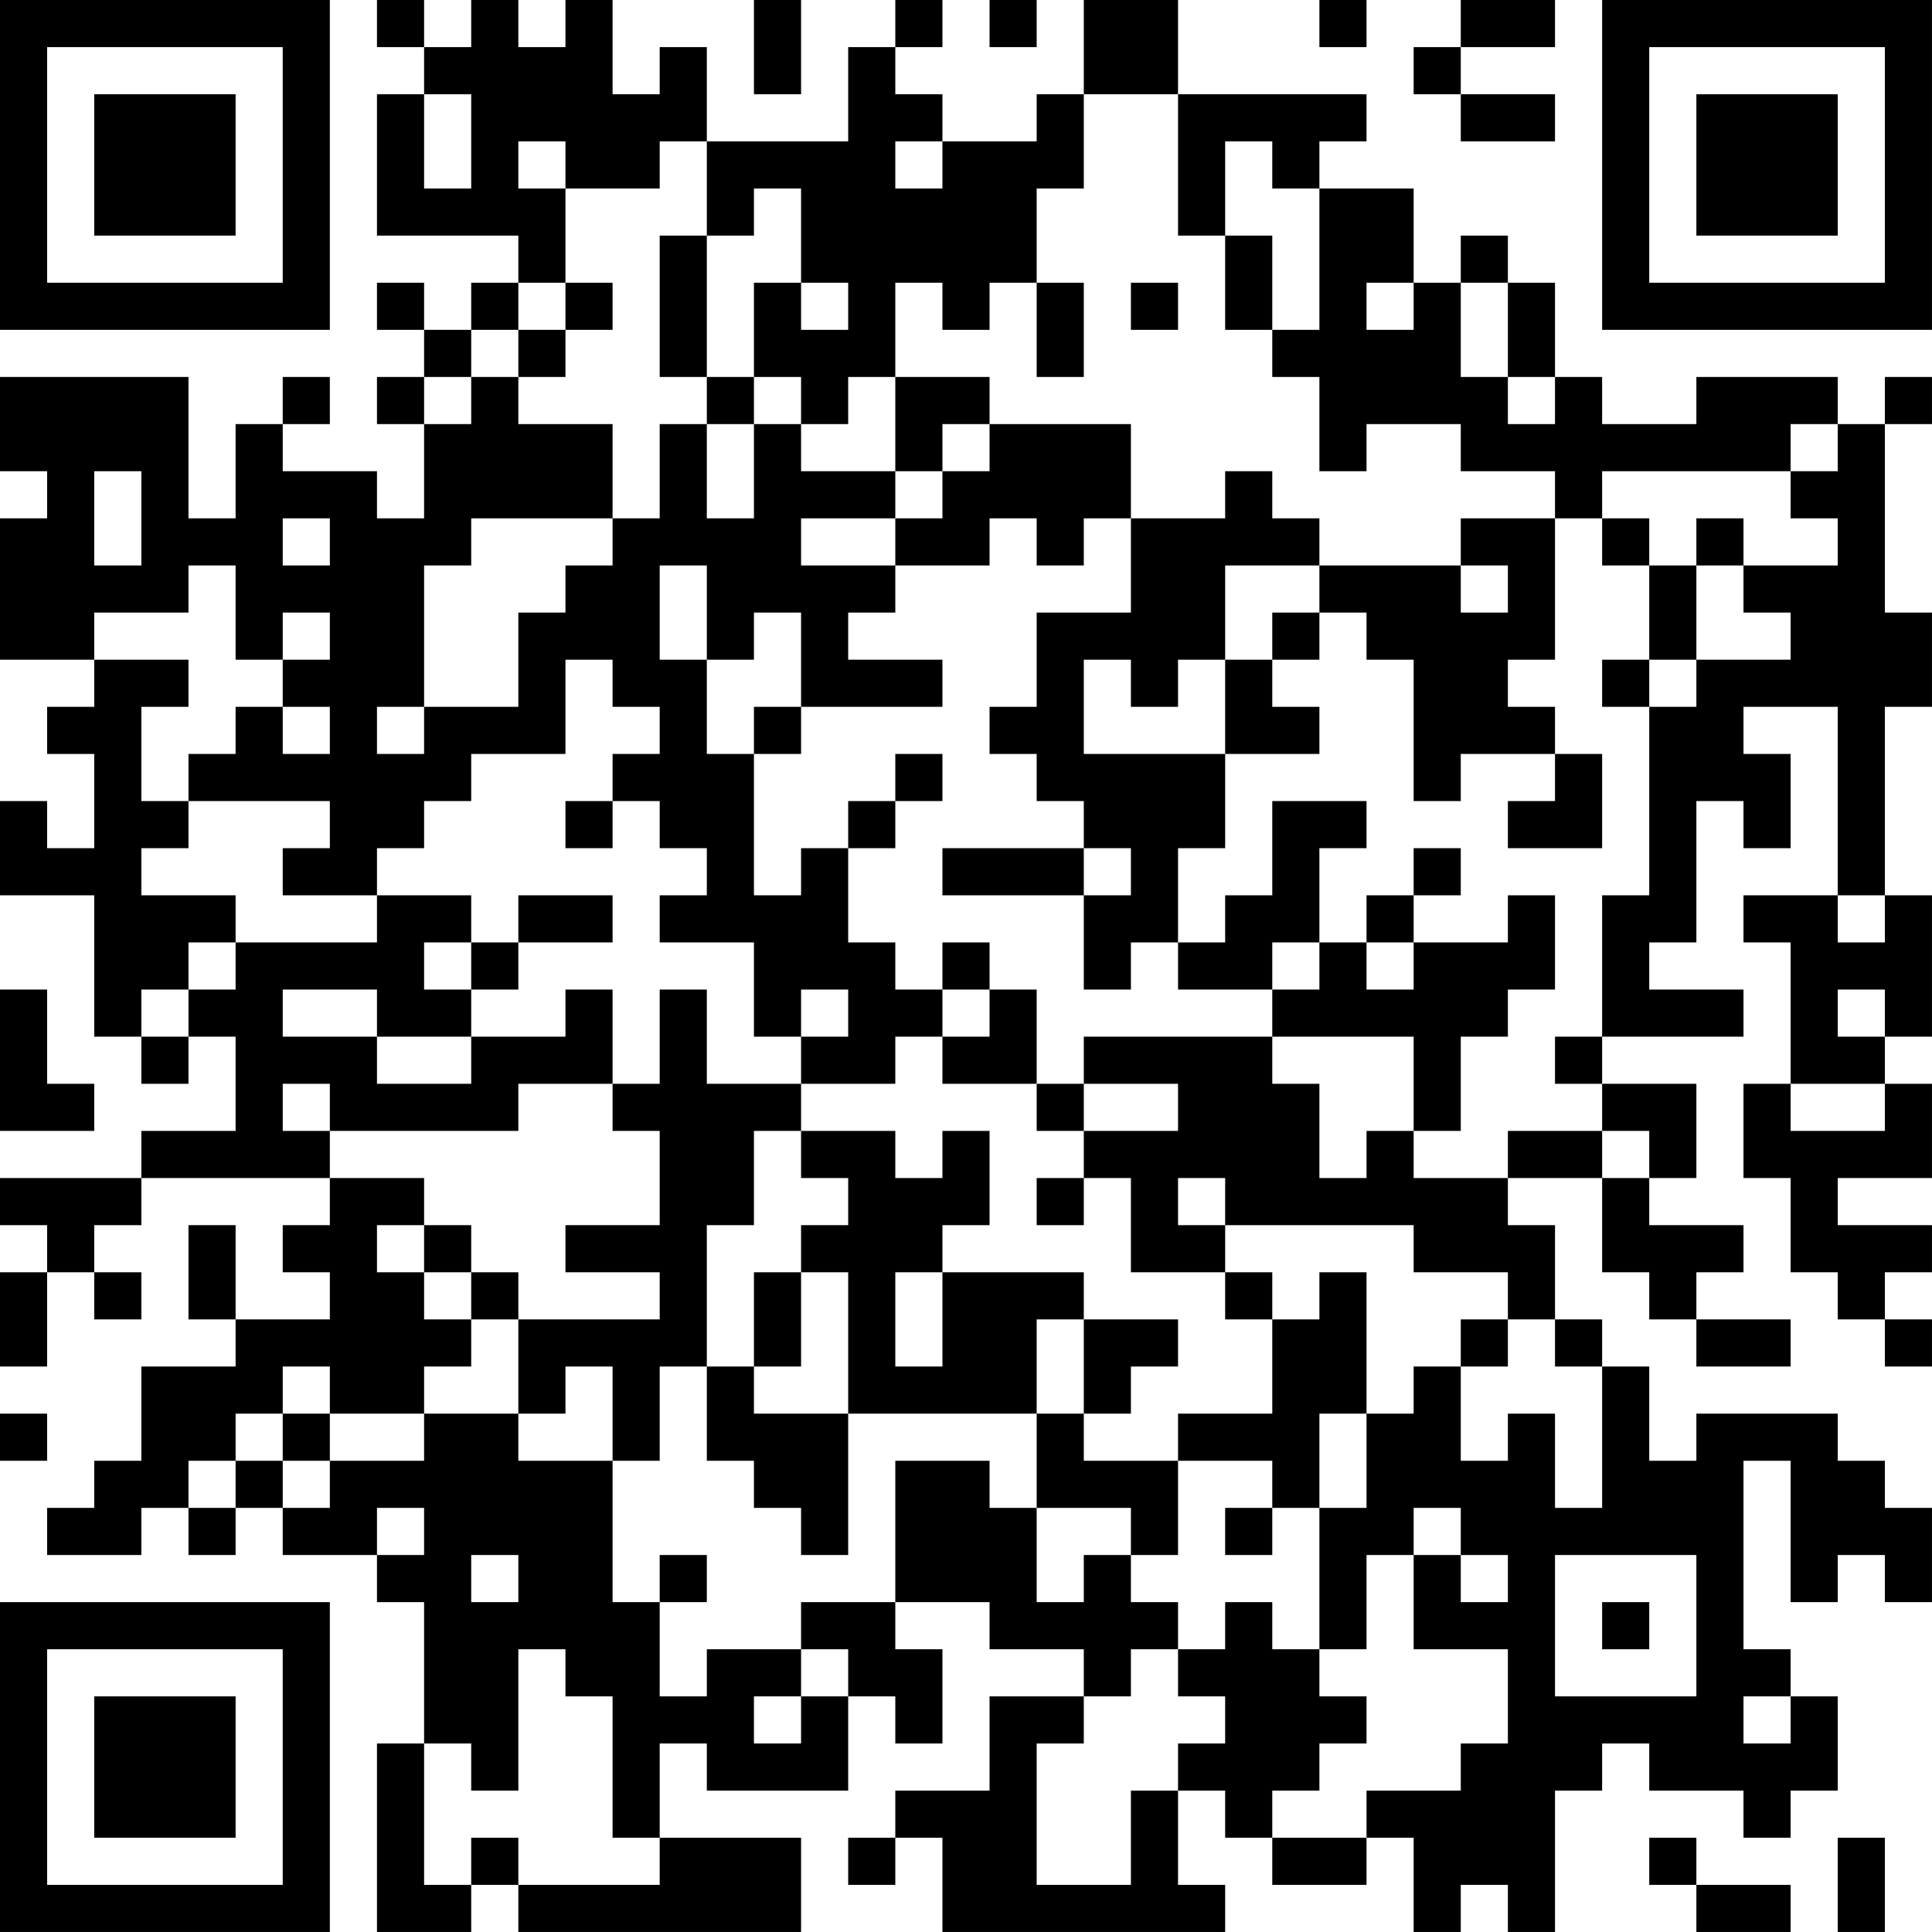 <?xml version="1.0" encoding="UTF-8"?>
<svg xmlns="http://www.w3.org/2000/svg" version="1.1" width="300" height="300" viewBox="0 0 300 300"><rect x="0" y="0" width="300" height="300" fill="#ffffff"/><g transform="scale(7.317)"><g transform="translate(0,0)"><path fill-rule="evenodd" d="M8 0L8 1L9 1L9 2L8 2L8 5L11 5L11 6L10 6L10 7L9 7L9 6L8 6L8 7L9 7L9 8L8 8L8 9L9 9L9 11L8 11L8 10L6 10L6 9L7 9L7 8L6 8L6 9L5 9L5 11L4 11L4 8L0 8L0 10L1 10L1 11L0 11L0 14L2 14L2 15L1 15L1 16L2 16L2 18L1 18L1 17L0 17L0 19L2 19L2 22L3 22L3 23L4 23L4 22L5 22L5 24L3 24L3 25L0 25L0 26L1 26L1 27L0 27L0 29L1 29L1 27L2 27L2 28L3 28L3 27L2 27L2 26L3 26L3 25L7 25L7 26L6 26L6 27L7 27L7 28L5 28L5 26L4 26L4 28L5 28L5 29L3 29L3 31L2 31L2 32L1 32L1 33L3 33L3 32L4 32L4 33L5 33L5 32L6 32L6 33L8 33L8 34L9 34L9 37L8 37L8 41L10 41L10 40L11 40L11 41L17 41L17 39L14 39L14 37L15 37L15 38L18 38L18 36L19 36L19 37L20 37L20 35L19 35L19 34L21 34L21 35L23 35L23 36L21 36L21 38L19 38L19 39L18 39L18 40L19 40L19 39L20 39L20 41L26 41L26 40L25 40L25 38L26 38L26 39L27 39L27 40L29 40L29 39L30 39L30 41L31 41L31 40L32 40L32 41L33 41L33 38L34 38L34 37L35 37L35 38L37 38L37 39L38 39L38 38L39 38L39 36L38 36L38 35L37 35L37 31L38 31L38 34L39 34L39 33L40 33L40 34L41 34L41 32L40 32L40 31L39 31L39 30L36 30L36 31L35 31L35 29L34 29L34 28L33 28L33 26L32 26L32 25L34 25L34 27L35 27L35 28L36 28L36 29L38 29L38 28L36 28L36 27L37 27L37 26L35 26L35 25L36 25L36 23L34 23L34 22L37 22L37 21L35 21L35 20L36 20L36 17L37 17L37 18L38 18L38 16L37 16L37 15L39 15L39 19L37 19L37 20L38 20L38 23L37 23L37 25L38 25L38 27L39 27L39 28L40 28L40 29L41 29L41 28L40 28L40 27L41 27L41 26L39 26L39 25L41 25L41 23L40 23L40 22L41 22L41 19L40 19L40 15L41 15L41 13L40 13L40 9L41 9L41 8L40 8L40 9L39 9L39 8L36 8L36 9L34 9L34 8L33 8L33 6L32 6L32 5L31 5L31 6L30 6L30 4L28 4L28 3L29 3L29 2L25 2L25 0L23 0L23 2L22 2L22 3L20 3L20 2L19 2L19 1L20 1L20 0L19 0L19 1L18 1L18 3L15 3L15 1L14 1L14 2L13 2L13 0L12 0L12 1L11 1L11 0L10 0L10 1L9 1L9 0ZM16 0L16 2L17 2L17 0ZM21 0L21 1L22 1L22 0ZM28 0L28 1L29 1L29 0ZM31 0L31 1L30 1L30 2L31 2L31 3L33 3L33 2L31 2L31 1L33 1L33 0ZM9 2L9 4L10 4L10 2ZM23 2L23 4L22 4L22 6L21 6L21 7L20 7L20 6L19 6L19 8L18 8L18 9L17 9L17 8L16 8L16 6L17 6L17 7L18 7L18 6L17 6L17 4L16 4L16 5L15 5L15 3L14 3L14 4L12 4L12 3L11 3L11 4L12 4L12 6L11 6L11 7L10 7L10 8L9 8L9 9L10 9L10 8L11 8L11 9L13 9L13 11L10 11L10 12L9 12L9 15L8 15L8 16L9 16L9 15L11 15L11 13L12 13L12 12L13 12L13 11L14 11L14 9L15 9L15 11L16 11L16 9L17 9L17 10L19 10L19 11L17 11L17 12L19 12L19 13L18 13L18 14L20 14L20 15L17 15L17 13L16 13L16 14L15 14L15 12L14 12L14 14L15 14L15 16L16 16L16 19L17 19L17 18L18 18L18 20L19 20L19 21L20 21L20 22L19 22L19 23L17 23L17 22L18 22L18 21L17 21L17 22L16 22L16 20L14 20L14 19L15 19L15 18L14 18L14 17L13 17L13 16L14 16L14 15L13 15L13 14L12 14L12 16L10 16L10 17L9 17L9 18L8 18L8 19L6 19L6 18L7 18L7 17L4 17L4 16L5 16L5 15L6 15L6 16L7 16L7 15L6 15L6 14L7 14L7 13L6 13L6 14L5 14L5 12L4 12L4 13L2 13L2 14L4 14L4 15L3 15L3 17L4 17L4 18L3 18L3 19L5 19L5 20L4 20L4 21L3 21L3 22L4 22L4 21L5 21L5 20L8 20L8 19L10 19L10 20L9 20L9 21L10 21L10 22L8 22L8 21L6 21L6 22L8 22L8 23L10 23L10 22L12 22L12 21L13 21L13 23L11 23L11 24L7 24L7 23L6 23L6 24L7 24L7 25L9 25L9 26L8 26L8 27L9 27L9 28L10 28L10 29L9 29L9 30L7 30L7 29L6 29L6 30L5 30L5 31L4 31L4 32L5 32L5 31L6 31L6 32L7 32L7 31L9 31L9 30L11 30L11 31L13 31L13 34L14 34L14 36L15 36L15 35L17 35L17 36L16 36L16 37L17 37L17 36L18 36L18 35L17 35L17 34L19 34L19 31L21 31L21 32L22 32L22 34L23 34L23 33L24 33L24 34L25 34L25 35L24 35L24 36L23 36L23 37L22 37L22 40L24 40L24 38L25 38L25 37L26 37L26 36L25 36L25 35L26 35L26 34L27 34L27 35L28 35L28 36L29 36L29 37L28 37L28 38L27 38L27 39L29 39L29 38L31 38L31 37L32 37L32 35L30 35L30 33L31 33L31 34L32 34L32 33L31 33L31 32L30 32L30 33L29 33L29 35L28 35L28 32L29 32L29 30L30 30L30 29L31 29L31 31L32 31L32 30L33 30L33 32L34 32L34 29L33 29L33 28L32 28L32 27L30 27L30 26L26 26L26 25L25 25L25 26L26 26L26 27L24 27L24 25L23 25L23 24L25 24L25 23L23 23L23 22L27 22L27 23L28 23L28 25L29 25L29 24L30 24L30 25L32 25L32 24L34 24L34 25L35 25L35 24L34 24L34 23L33 23L33 22L34 22L34 19L35 19L35 15L36 15L36 14L38 14L38 13L37 13L37 12L39 12L39 11L38 11L38 10L39 10L39 9L38 9L38 10L34 10L34 11L33 11L33 10L31 10L31 9L29 9L29 10L28 10L28 8L27 8L27 7L28 7L28 4L27 4L27 3L26 3L26 5L25 5L25 2ZM19 3L19 4L20 4L20 3ZM14 5L14 8L15 8L15 9L16 9L16 8L15 8L15 5ZM26 5L26 7L27 7L27 5ZM12 6L12 7L11 7L11 8L12 8L12 7L13 7L13 6ZM22 6L22 8L23 8L23 6ZM24 6L24 7L25 7L25 6ZM29 6L29 7L30 7L30 6ZM31 6L31 8L32 8L32 9L33 9L33 8L32 8L32 6ZM19 8L19 10L20 10L20 11L19 11L19 12L21 12L21 11L22 11L22 12L23 12L23 11L24 11L24 13L22 13L22 15L21 15L21 16L22 16L22 17L23 17L23 18L20 18L20 19L23 19L23 21L24 21L24 20L25 20L25 21L27 21L27 22L30 22L30 24L31 24L31 22L32 22L32 21L33 21L33 19L32 19L32 20L30 20L30 19L31 19L31 18L30 18L30 19L29 19L29 20L28 20L28 18L29 18L29 17L27 17L27 19L26 19L26 20L25 20L25 18L26 18L26 16L28 16L28 15L27 15L27 14L28 14L28 13L29 13L29 14L30 14L30 17L31 17L31 16L33 16L33 17L32 17L32 18L34 18L34 16L33 16L33 15L32 15L32 14L33 14L33 11L31 11L31 12L28 12L28 11L27 11L27 10L26 10L26 11L24 11L24 9L21 9L21 8ZM20 9L20 10L21 10L21 9ZM2 10L2 12L3 12L3 10ZM6 11L6 12L7 12L7 11ZM34 11L34 12L35 12L35 14L34 14L34 15L35 15L35 14L36 14L36 12L37 12L37 11L36 11L36 12L35 12L35 11ZM26 12L26 14L25 14L25 15L24 15L24 14L23 14L23 16L26 16L26 14L27 14L27 13L28 13L28 12ZM31 12L31 13L32 13L32 12ZM16 15L16 16L17 16L17 15ZM19 16L19 17L18 17L18 18L19 18L19 17L20 17L20 16ZM12 17L12 18L13 18L13 17ZM23 18L23 19L24 19L24 18ZM11 19L11 20L10 20L10 21L11 21L11 20L13 20L13 19ZM39 19L39 20L40 20L40 19ZM20 20L20 21L21 21L21 22L20 22L20 23L22 23L22 24L23 24L23 23L22 23L22 21L21 21L21 20ZM27 20L27 21L28 21L28 20ZM29 20L29 21L30 21L30 20ZM0 21L0 24L2 24L2 23L1 23L1 21ZM14 21L14 23L13 23L13 24L14 24L14 26L12 26L12 27L14 27L14 28L11 28L11 27L10 27L10 26L9 26L9 27L10 27L10 28L11 28L11 30L12 30L12 29L13 29L13 31L14 31L14 29L15 29L15 31L16 31L16 32L17 32L17 33L18 33L18 30L22 30L22 32L24 32L24 33L25 33L25 31L27 31L27 32L26 32L26 33L27 33L27 32L28 32L28 30L29 30L29 27L28 27L28 28L27 28L27 27L26 27L26 28L27 28L27 30L25 30L25 31L23 31L23 30L24 30L24 29L25 29L25 28L23 28L23 27L20 27L20 26L21 26L21 24L20 24L20 25L19 25L19 24L17 24L17 23L15 23L15 21ZM39 21L39 22L40 22L40 21ZM38 23L38 24L40 24L40 23ZM16 24L16 26L15 26L15 29L16 29L16 30L18 30L18 27L17 27L17 26L18 26L18 25L17 25L17 24ZM22 25L22 26L23 26L23 25ZM16 27L16 29L17 29L17 27ZM19 27L19 29L20 29L20 27ZM22 28L22 30L23 30L23 28ZM31 28L31 29L32 29L32 28ZM0 30L0 31L1 31L1 30ZM6 30L6 31L7 31L7 30ZM8 32L8 33L9 33L9 32ZM10 33L10 34L11 34L11 33ZM14 33L14 34L15 34L15 33ZM33 33L33 36L36 36L36 33ZM34 34L34 35L35 35L35 34ZM11 35L11 38L10 38L10 37L9 37L9 40L10 40L10 39L11 39L11 40L14 40L14 39L13 39L13 36L12 36L12 35ZM37 36L37 37L38 37L38 36ZM35 39L35 40L36 40L36 41L38 41L38 40L36 40L36 39ZM39 39L39 41L40 41L40 39ZM0 0L0 7L7 7L7 0ZM1 1L1 6L6 6L6 1ZM2 2L2 5L5 5L5 2ZM34 0L34 7L41 7L41 0ZM35 1L35 6L40 6L40 1ZM36 2L36 5L39 5L39 2ZM0 34L0 41L7 41L7 34ZM1 35L1 40L6 40L6 35ZM2 36L2 39L5 39L5 36Z" fill="#000000"/></g></g></svg>
